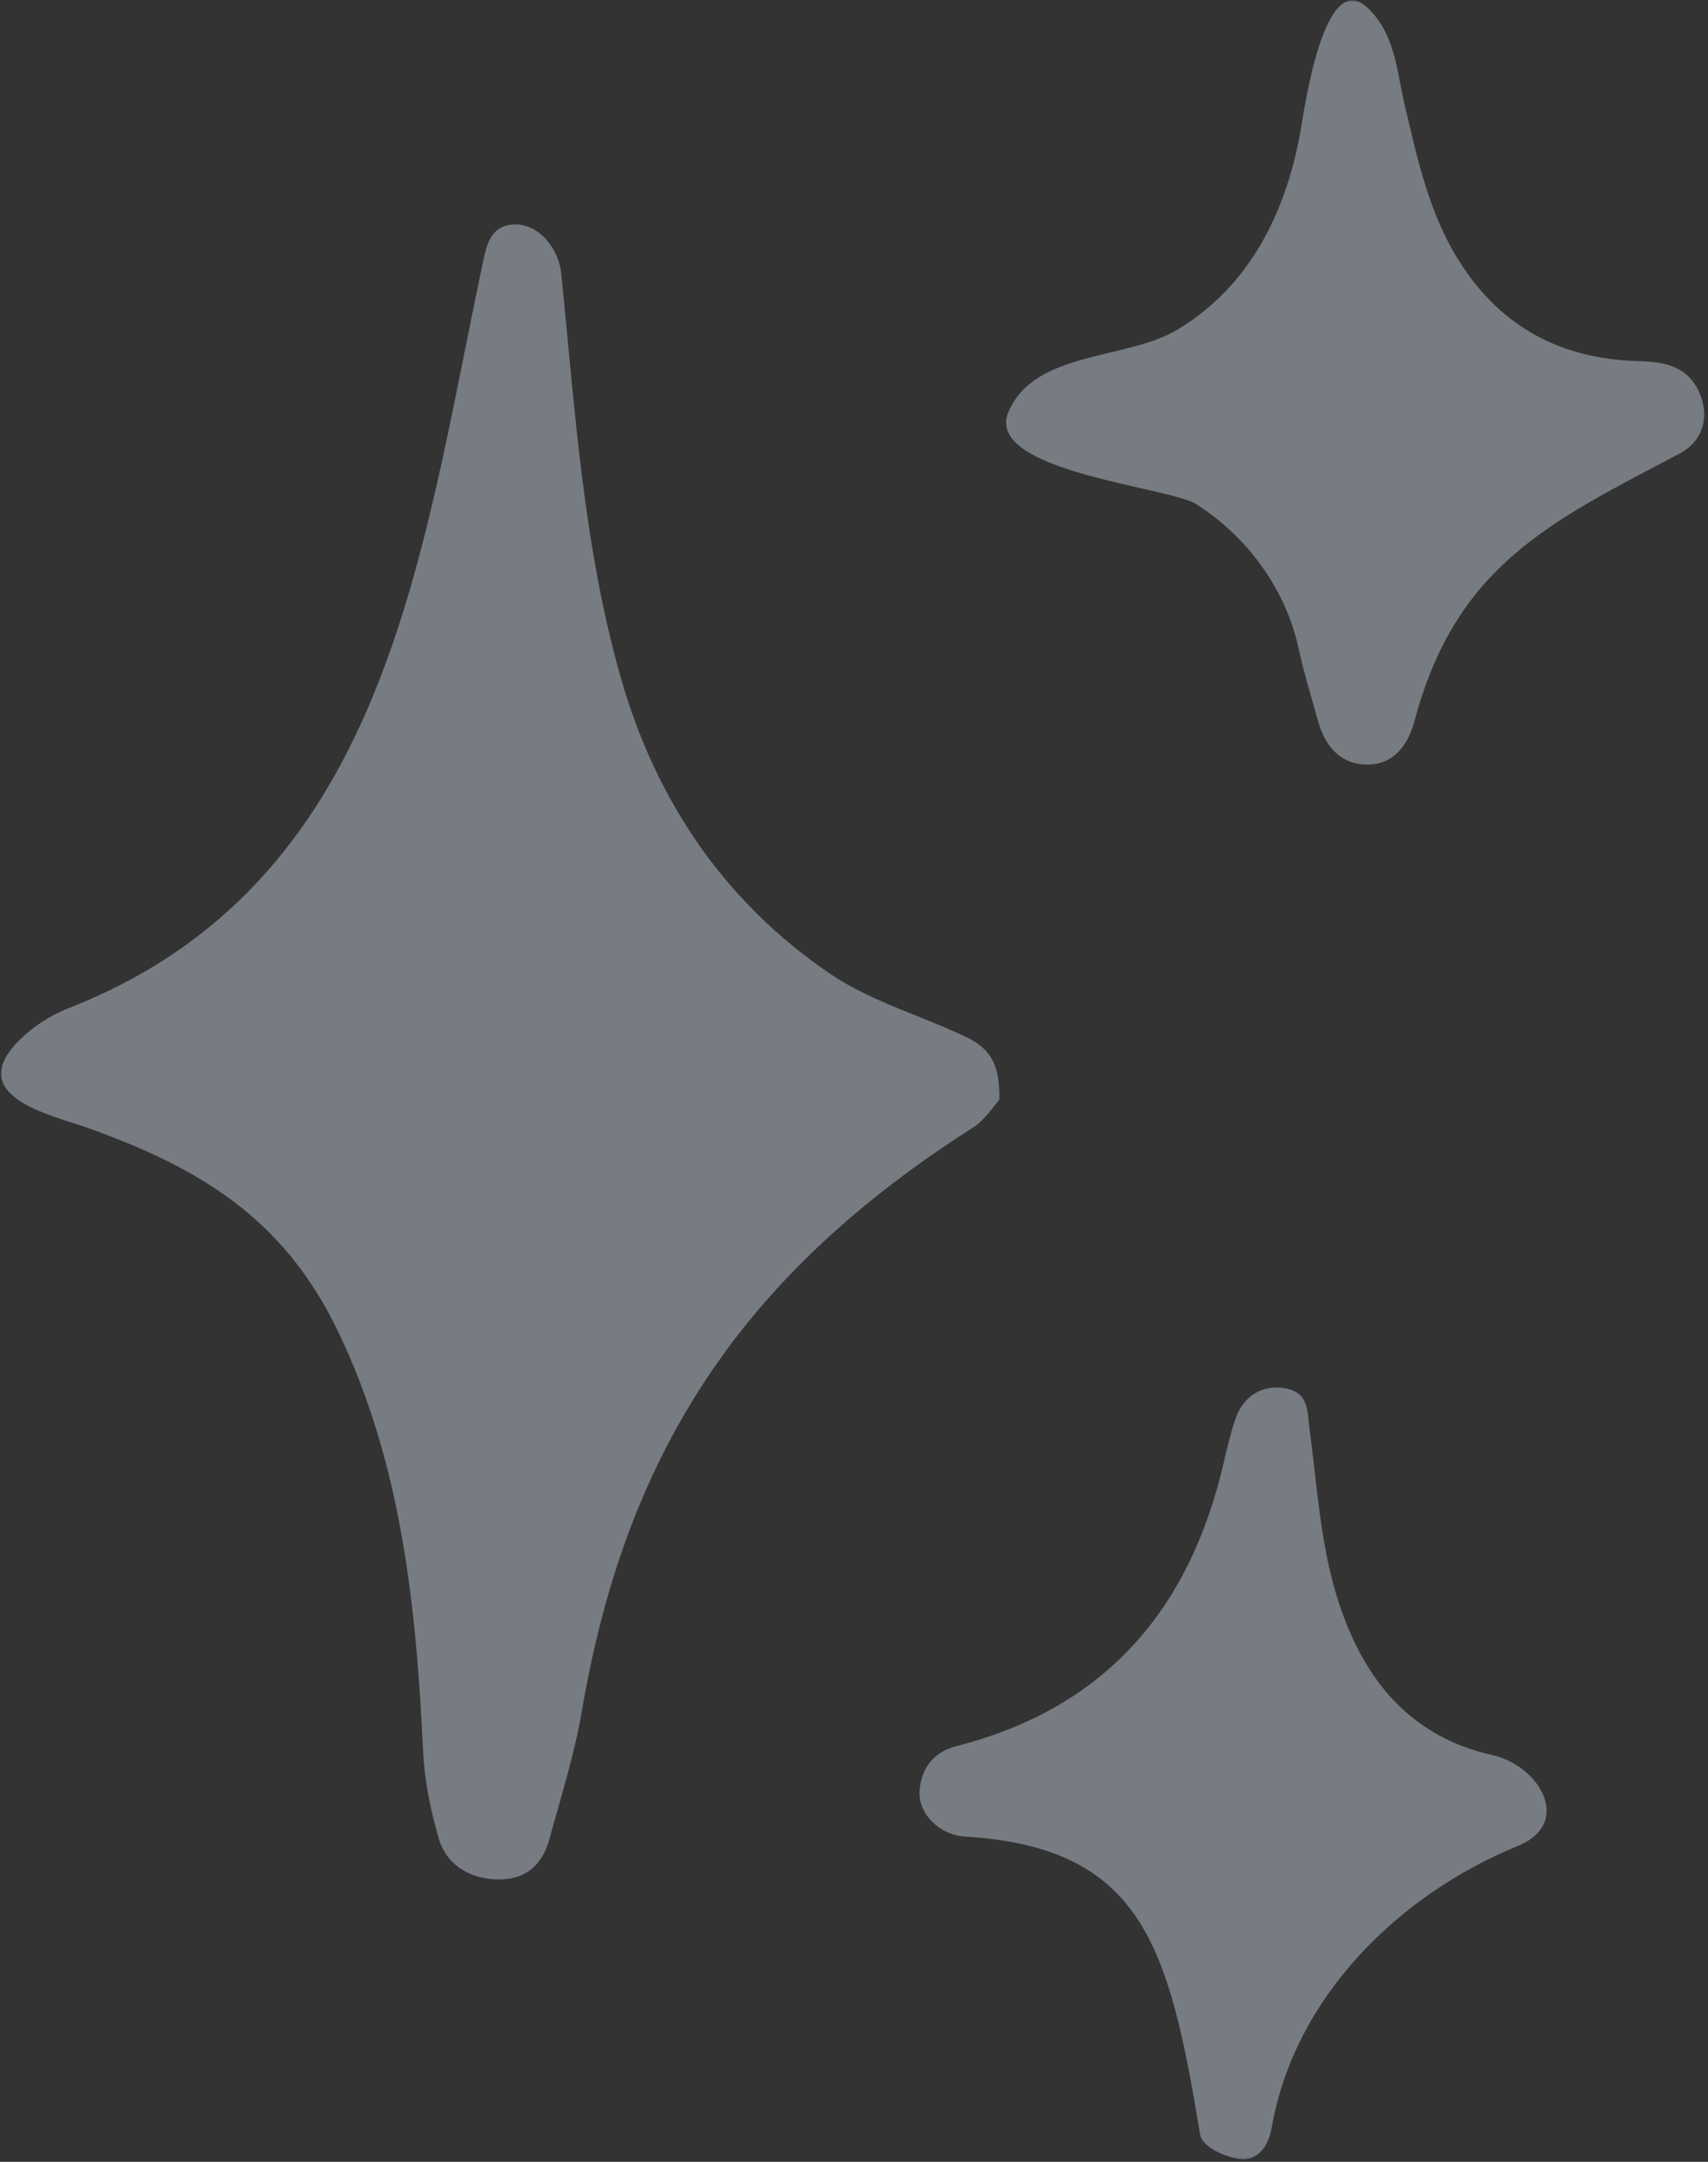 <?xml version="1.0" encoding="UTF-8"?> <svg xmlns="http://www.w3.org/2000/svg" width="347" height="439" viewBox="0 0 347 439" fill="none"><rect x="0" y="0" width="347" height="439" fill="#333333" stroke="none"/><mask id="mask0_446_3487" style="mask-type:luminance" maskUnits="userSpaceOnUse" x="0" y="0" width="347" height="439"><path d="M0 0H347V438.892H0V0Z" fill="white"></path></mask><g mask="url(#mask0_446_3487)"><path d="M277.914 1.657C283.551 7.086 283.776 14.618 285.424 21.517C288.019 32.396 290.306 43.282 296.416 52.976C304.95 66.521 317.236 72.932 332.997 73.333C338.027 73.459 342.752 74.265 345.187 79.597C347.429 84.514 346.019 89.573 341.252 92.091C315.325 105.791 295.844 114.62 287.412 146.297C286.095 151.237 283.237 155.182 277.908 155.259C272.695 155.336 269.348 151.861 267.915 146.837C266.486 141.829 264.954 136.835 263.843 131.753C261.18 119.573 253.465 109.019 242.981 102.351C237.453 98.837 199.708 95.724 204.896 83.605C210.205 71.207 228.787 73.118 239.033 67.038C253.853 58.243 261.244 43.144 264.186 26.785C264.925 22.677 268.924 -6.999 277.914 1.657ZM196.14 210.518C187.031 206.179 176.958 203.359 168.722 197.786C147.173 183.2 133.2 162.467 126.115 137.586C118.499 110.853 116.81 83.107 114.034 55.587C113.508 50.358 109.441 45.514 104.652 45.575C99.336 45.639 98.739 50.348 97.945 54.087C85.329 113.538 78.426 179.545 13.865 204.746C10.28 206.147 6.769 208.434 4.029 211.129C-7.643 222.605 10.569 226.466 17.42 228.894C40.556 237.104 57.513 247.344 68.53 270.066C81.609 297.053 84.567 326.27 85.968 355.765C86.244 361.624 87.481 367.541 89.09 373.197C90.683 378.815 95.691 381.725 101.588 381.648C107.116 381.577 110.267 378.407 111.629 373.419C114.002 364.753 116.745 356.122 118.245 347.292C127.387 293.533 151.997 258.085 197.633 228.994C200.209 227.352 201.986 224.449 203.03 223.318C203.139 216.191 201.34 212.995 196.14 210.518ZM303.264 356.418C285.389 352.422 276.228 339.609 271.439 323.661C268.221 312.943 267.549 301.434 266.062 290.234C265.571 286.543 265.934 282.779 261.106 281.912C256.532 281.089 252.597 283.434 251.004 288.111C250.018 291.002 249.308 293.998 248.618 296.979C241.725 326.78 224.608 346.862 194.274 354.58C189.639 355.762 186.947 359.225 186.825 364.062C186.716 368.453 190.917 372.625 196.002 372.934C232.108 375.14 237.504 395.206 243.812 433.419C244.236 435.989 248.836 437.983 251.746 438.391C255.485 438.915 257.688 435.905 258.369 431.999C263.007 405.446 284.236 384.731 308.329 374.864C319.68 370.216 312.713 358.528 303.264 356.418Z" fill="#E1F0FF" fill-opacity="0.39"></path></g></svg> 